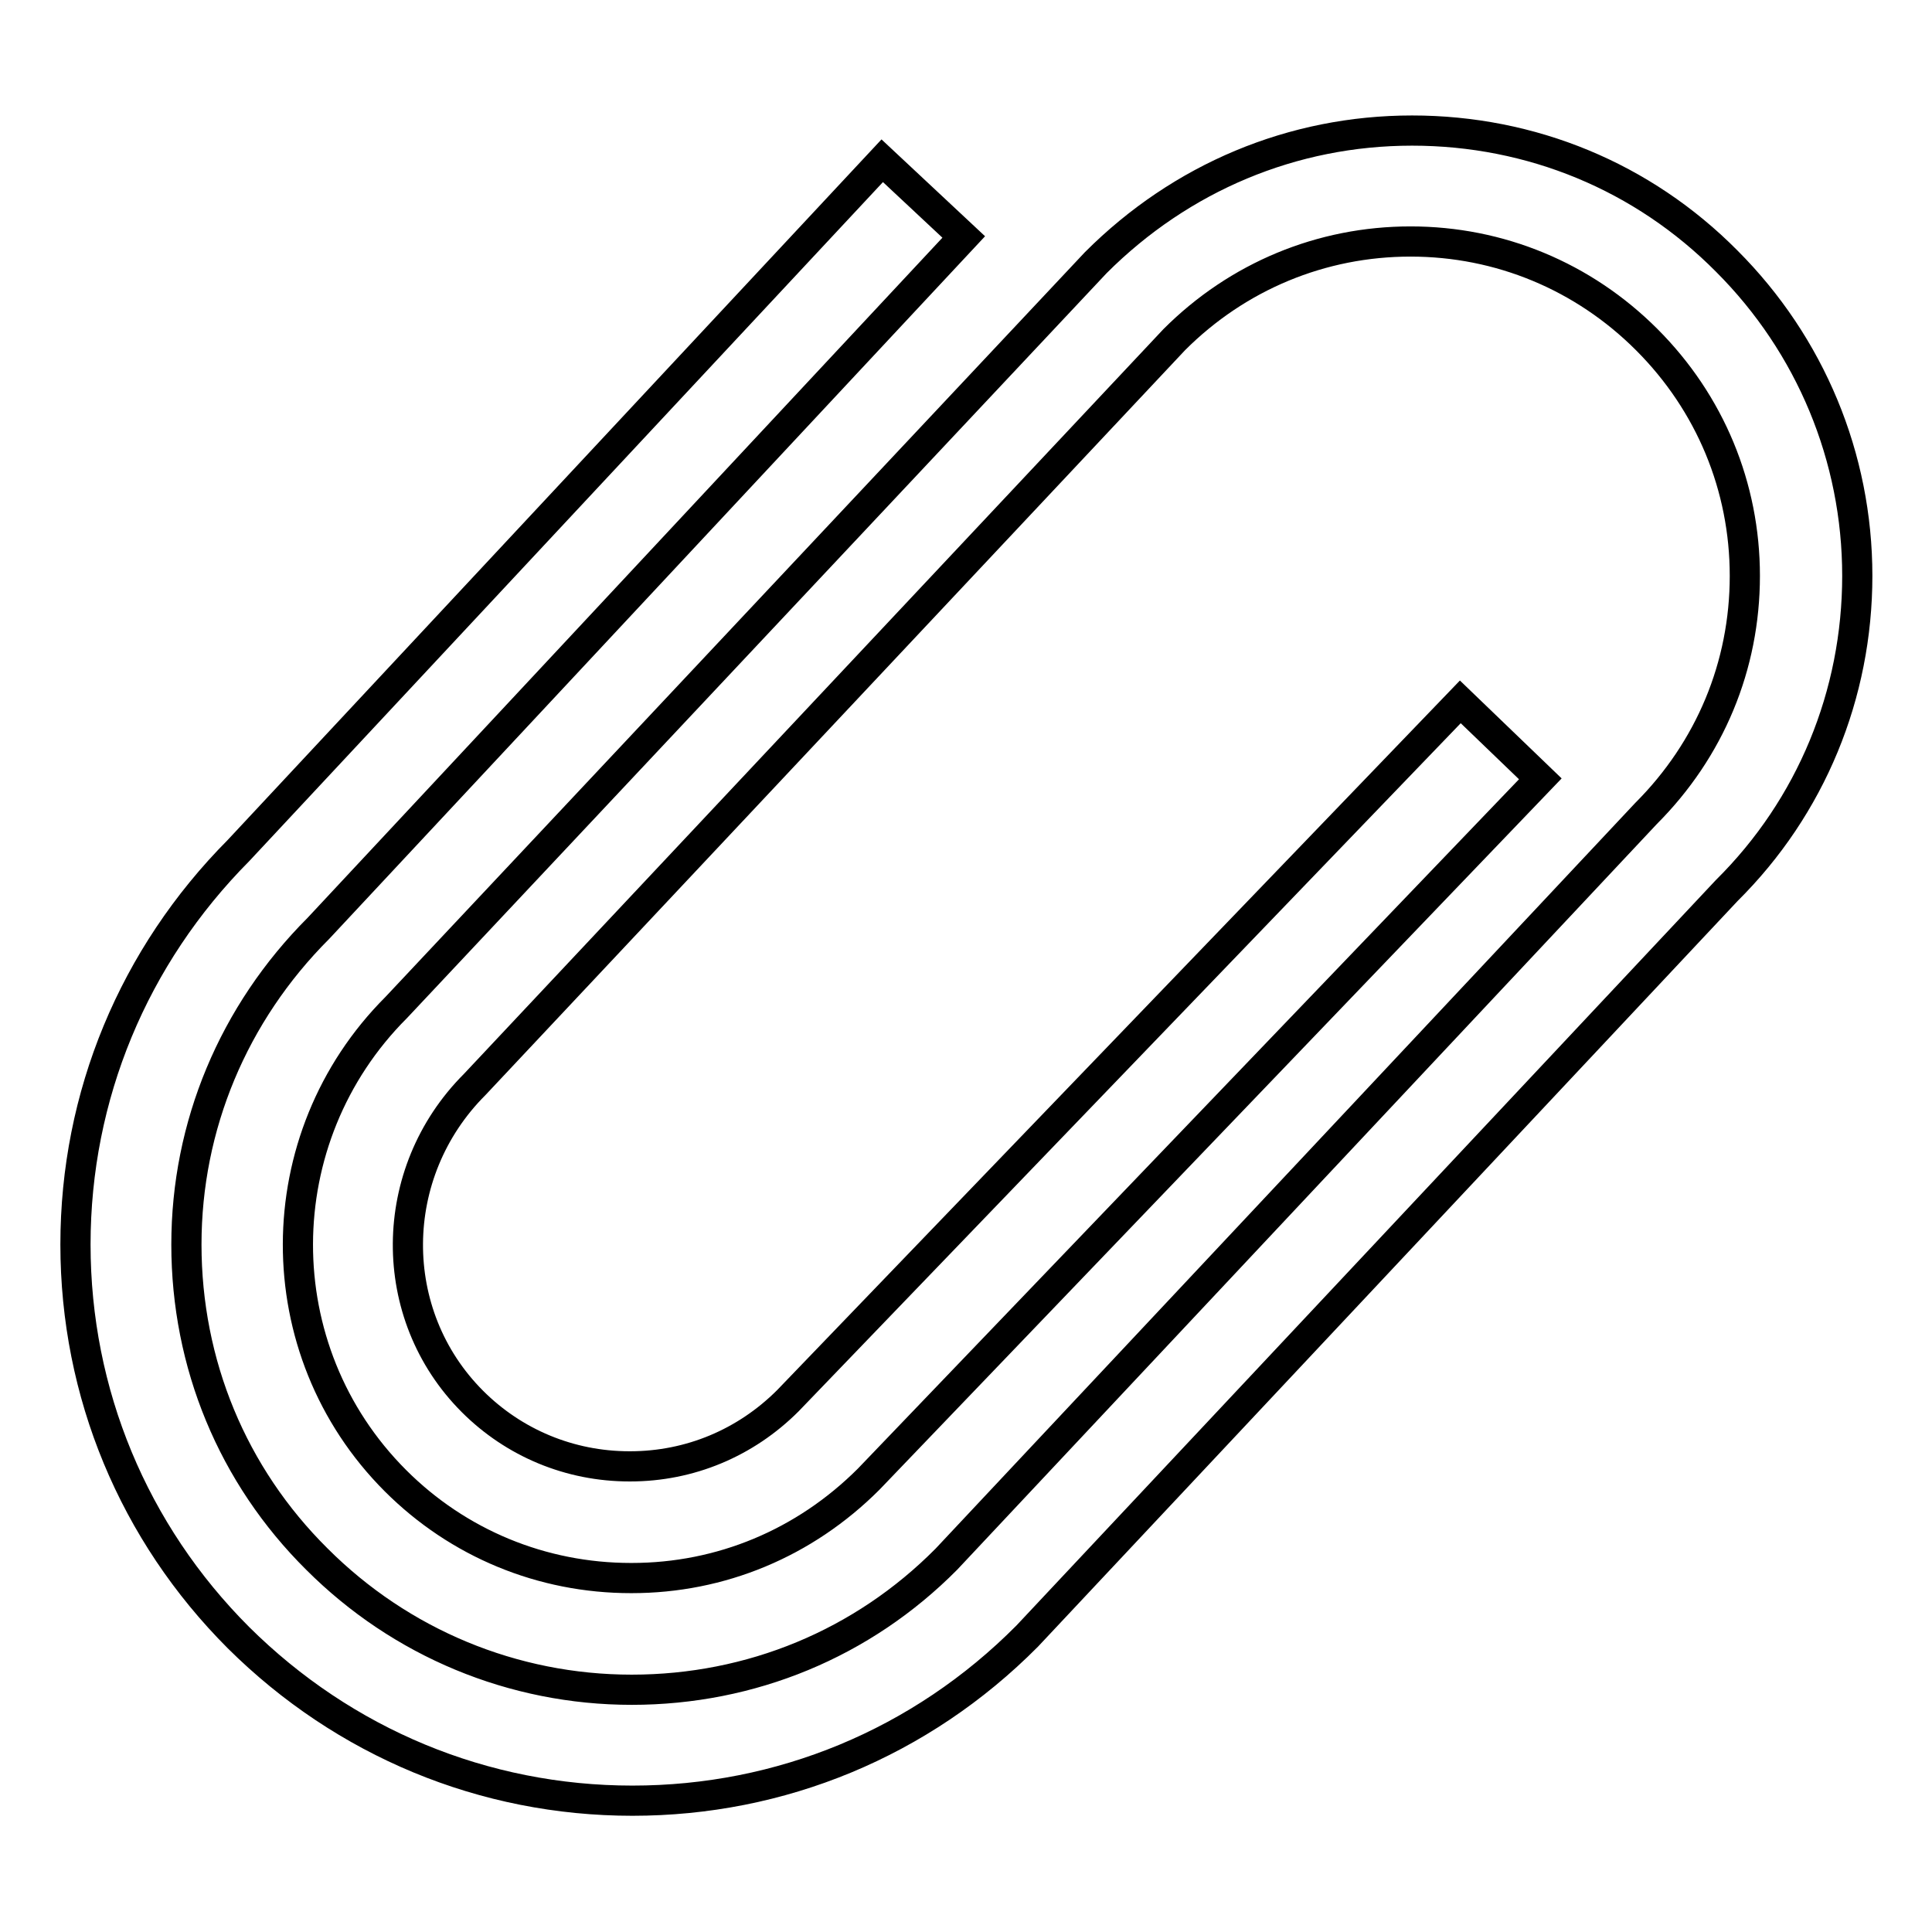 <?xml version="1.0" encoding="utf-8"?>
<!-- Svg Vector Icons : http://www.onlinewebfonts.com/icon -->
<!DOCTYPE svg PUBLIC "-//W3C//DTD SVG 1.1//EN" "http://www.w3.org/Graphics/SVG/1.1/DTD/svg11.dtd">
<svg version="1.1" xmlns="http://www.w3.org/2000/svg" xmlns:xlink="http://www.w3.org/1999/xlink" x="0px" y="0px" viewBox="0 0 256 256" enable-background="new 0 0 256 256" xml:space="preserve">
<g> <path stroke-width="4" fill-opacity="0" stroke="#000000"  d="M83.8,238.6c-19.7,0-38.2-7.7-52.2-21.6C17.7,203.1,10,184.6,10,164.9c0-19.7,7.7-38.2,21.6-52.2l85.3-91.4 l10.8,10.1L42.2,123c-11.3,11.3-17.5,26.2-17.5,41.9c0,15.8,6.1,30.6,17.3,41.7c11.1,11.1,26,17.3,41.7,17.3 c15.8,0,30.6-6.1,41.7-17.3l92.7-98.8c8.5-8.5,13.1-19.6,13.1-31.5c0-11.8-4.6-22.9-13-31.3c-8.4-8.4-19.5-13-31.3-13 s-22.9,4.6-31.3,13l-92.7,98.7c-11.7,11.7-11.8,30.5-0.3,42c5.5,5.5,12.9,8.6,20.8,8.6c0,0,0,0,0.1,0c7.9,0,15.3-3.1,20.9-8.7 L193.5,93l10.6,10.2l-89,92.8c-8.5,8.5-19.6,13.1-31.4,13.1c0,0-0.1,0-0.1,0c-11.8,0-22.9-4.6-31.2-12.9 c-17.3-17.3-17.2-45.4,0.1-62.7l92.7-98.7c11.3-11.3,26.1-17.5,41.9-17.5s30.6,6.1,41.7,17.3c11.1,11.1,17.3,26,17.3,41.7 s-6.1,30.6-17.3,41.7l-92.7,98.8C122,231,103.4,238.6,83.8,238.6z"/></g>
</svg>